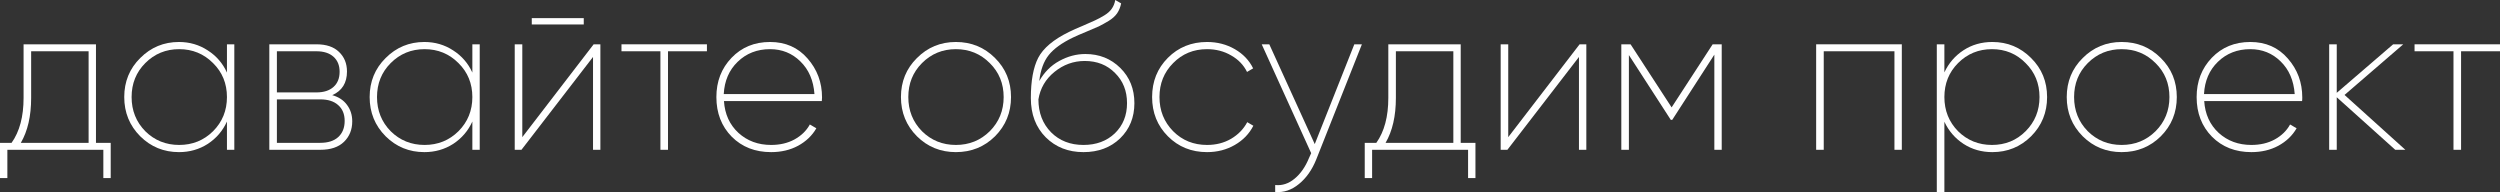 <svg width="1900" height="146" viewBox="0 0 1900 146" fill="none" xmlns="http://www.w3.org/2000/svg">
<rect x="0" y="0" width="1900" height="146" fill="#333333" stroke="none"/>
<path d="M72.939 108.555H84.136V135.334H78.537V113.847H5.598V135.334H0V108.555H8.797C14.876 100.004 17.915 88.619 17.915 74.401V33.673H72.939V108.555ZM15.835 108.555H67.341V38.965H23.673V74.401C23.673 88.191 21.061 99.576 15.835 108.555Z" fill="white"/>
<path d="M172.48 33.673H178.079V113.847H172.48V92.36C169.281 99.416 164.429 105.081 157.924 109.357C151.42 113.526 144.115 115.611 136.011 115.611C124.494 115.611 114.684 111.602 106.579 103.585C98.475 95.46 94.423 85.519 94.423 73.76C94.423 62.001 98.475 52.113 106.579 44.096C114.684 35.971 124.494 31.909 136.011 31.909C144.115 31.909 151.42 34.047 157.924 38.323C164.429 42.492 169.281 48.104 172.48 55.16V33.673ZM110.418 99.736C117.456 106.685 126.04 110.159 136.171 110.159C146.301 110.159 154.885 106.685 161.923 99.736C168.961 92.681 172.48 84.022 172.48 73.76C172.48 63.498 168.961 54.892 161.923 47.944C154.885 40.889 146.301 37.361 136.171 37.361C126.04 37.361 117.456 40.889 110.418 47.944C103.487 54.892 100.021 63.498 100.021 73.76C100.021 84.022 103.487 92.681 110.418 99.736Z" fill="white"/>
<path d="M252.508 72.317C257.414 73.707 261.146 76.165 263.705 79.693C266.371 83.221 267.704 87.389 267.704 92.2C267.704 98.507 265.625 103.692 261.466 107.754C257.307 111.816 251.282 113.847 243.391 113.847H204.682V33.673H240.512C247.976 33.673 253.682 35.597 257.627 39.446C261.679 43.294 263.705 48.265 263.705 54.358C263.705 63.017 259.973 69.003 252.508 72.317ZM240.512 38.965H210.441V70.232H240.512C246.057 70.232 250.376 68.843 253.468 66.063C256.561 63.284 258.107 59.436 258.107 54.518C258.107 49.708 256.561 45.913 253.468 43.134C250.376 40.354 246.057 38.965 240.512 38.965ZM243.391 108.555C249.256 108.555 253.788 107.112 256.987 104.226C260.293 101.233 261.946 97.117 261.946 91.879C261.946 86.748 260.293 82.74 256.987 79.853C253.788 76.967 249.256 75.524 243.391 75.524H210.441V108.555H243.391Z" fill="white"/>
<path d="M358.989 33.673H364.587V113.847H358.989V92.36C355.79 99.416 350.938 105.081 344.433 109.357C337.928 113.526 330.624 115.611 322.52 115.611C311.003 115.611 301.192 111.602 293.088 103.585C284.984 95.46 280.932 85.519 280.932 73.76C280.932 62.001 284.984 52.113 293.088 44.096C301.192 35.971 311.003 31.909 322.52 31.909C330.624 31.909 337.928 34.047 344.433 38.323C350.938 42.492 355.79 48.104 358.989 55.16V33.673ZM296.927 99.736C303.965 106.685 312.549 110.159 322.68 110.159C332.81 110.159 341.394 106.685 348.432 99.736C355.47 92.681 358.989 84.022 358.989 73.76C358.989 63.498 355.47 54.892 348.432 47.944C341.394 40.889 332.81 37.361 322.68 37.361C312.549 37.361 303.965 40.889 296.927 47.944C289.996 54.892 286.53 63.498 286.53 73.76C286.53 84.022 289.996 92.681 296.927 99.736Z" fill="white"/>
<path d="M404.147 18.6V13.79H443.656V18.6H404.147ZM451.174 33.673H456.292V113.847H450.694V43.294L396.31 113.847H391.191V33.673H396.949V104.226L451.174 33.673Z" fill="white"/>
<path d="M537.268 33.673V38.965H507.676V113.847H501.918V38.965H472.326V33.673H537.268Z" fill="white"/>
<path d="M585.238 31.909C596.968 31.909 606.458 36.078 613.709 44.416C621.067 52.754 624.746 62.642 624.746 74.081C624.746 75.364 624.693 76.272 624.586 76.807H550.208C550.848 86.748 554.526 94.819 561.245 101.019C567.963 107.112 576.227 110.159 586.037 110.159C592.755 110.159 598.674 108.769 603.792 105.99C609.017 103.104 612.91 99.309 615.469 94.605L620.427 97.492C617.228 103.05 612.59 107.486 606.511 110.8C600.54 114.007 593.715 115.611 586.037 115.611C573.881 115.611 563.91 111.709 556.126 103.905C548.342 95.995 544.449 85.946 544.449 73.76C544.449 61.894 548.288 51.953 555.966 43.935C563.644 35.918 573.401 31.909 585.238 31.909ZM585.238 37.361C575.427 37.361 567.216 40.568 560.605 46.982C554.1 53.289 550.581 61.467 550.048 71.515H618.988C618.241 61.146 614.669 52.861 608.271 46.661C601.979 40.461 594.302 37.361 585.238 37.361Z" fill="white"/>
<path d="M726.469 115.611C714.846 115.611 704.982 111.602 696.878 103.585C688.774 95.46 684.721 85.519 684.721 73.76C684.721 62.001 688.774 52.113 696.878 44.096C704.982 35.971 714.846 31.909 726.469 31.909C738.199 31.909 748.117 35.971 756.221 44.096C764.325 52.113 768.377 62.001 768.377 73.76C768.377 85.519 764.325 95.46 756.221 103.585C748.117 111.602 738.199 115.611 726.469 115.611ZM700.717 99.736C707.755 106.685 716.339 110.159 726.469 110.159C736.6 110.159 745.184 106.685 752.222 99.736C759.26 92.681 762.779 84.022 762.779 73.76C762.779 63.498 759.26 54.892 752.222 47.944C745.184 40.889 736.6 37.361 726.469 37.361C716.339 37.361 707.755 40.889 700.717 47.944C693.785 54.892 690.32 63.498 690.32 73.76C690.32 84.022 693.785 92.681 700.717 99.736Z" fill="white"/>
<path d="M823.432 115.611C811.915 115.611 802.371 111.869 794.8 104.386C787.229 96.797 783.443 86.855 783.443 74.562C783.443 61.413 785.309 51.204 789.041 43.935C792.88 36.559 800.718 29.985 812.555 24.212C815.327 22.823 818.686 21.326 822.632 19.723C826.684 18.012 829.83 16.623 832.069 15.554C834.415 14.485 836.814 13.202 839.267 11.705C841.72 10.209 843.586 8.552 844.865 6.735C846.252 4.81 847.158 2.566 847.585 0L852.063 2.566C851.53 5.345 850.517 7.857 849.024 10.102C847.531 12.24 845.398 14.164 842.626 15.874C839.96 17.478 837.454 18.868 835.108 20.044C832.762 21.113 829.51 22.502 825.351 24.212C821.192 25.923 817.886 27.366 815.434 28.542C807.01 32.604 800.878 37.04 797.039 41.851C793.2 46.661 790.801 53.236 789.841 61.574C793.68 54.839 798.745 49.761 805.037 46.34C811.435 42.813 818.046 41.049 824.871 41.049C835.428 41.049 844.279 44.577 851.423 51.632C858.568 58.687 862.14 67.613 862.14 78.41C862.14 89.207 858.515 98.133 851.263 105.188C844.012 112.137 834.735 115.611 823.432 115.611ZM823.432 110.159C833.135 110.159 841.08 107.219 847.265 101.34C853.45 95.353 856.542 87.71 856.542 78.41C856.542 69.11 853.503 61.467 847.425 55.48C841.453 49.387 833.775 46.34 824.391 46.34C815.86 46.34 808.183 49.12 801.358 54.679C794.64 60.13 790.588 67.079 789.201 75.524C789.201 85.679 792.4 94.017 798.799 100.538C805.197 106.952 813.408 110.159 823.432 110.159Z" fill="white"/>
<path d="M917.352 115.611C905.515 115.611 895.598 111.602 887.6 103.585C879.603 95.567 875.604 85.626 875.604 73.76C875.604 61.894 879.603 51.953 887.6 43.935C895.598 35.918 905.515 31.909 917.352 31.909C925.136 31.909 932.174 33.727 938.466 37.361C944.757 40.996 949.396 45.859 952.382 51.953L947.743 54.679C945.184 49.441 941.185 45.272 935.747 42.172C930.308 38.965 924.177 37.361 917.352 37.361C907.115 37.361 898.531 40.889 891.599 47.944C884.668 54.892 881.202 63.498 881.202 73.76C881.202 84.022 884.668 92.681 891.599 99.736C898.531 106.685 907.115 110.159 917.352 110.159C924.177 110.159 930.255 108.609 935.587 105.509C941.025 102.302 945.131 98.079 947.903 92.841L952.542 95.567C949.449 101.66 944.757 106.524 938.466 110.159C932.174 113.793 925.136 115.611 917.352 115.611Z" fill="white"/>
<path d="M1029.28 33.673H1035.04L1000.33 121.223C997.134 129.133 992.762 135.334 987.217 139.823C981.672 144.42 975.647 146.451 969.142 145.916V140.625C974.474 141.16 979.379 139.556 983.858 135.815C988.443 132.073 992.122 126.782 994.895 119.94L996.494 116.412L958.905 33.673H964.663L999.213 109.518L1029.28 33.673Z" fill="white"/>
<path d="M1110.14 108.555H1121.34V135.334H1115.74V113.847H1042.8V135.334H1037.2V108.555H1046C1052.08 100.004 1055.12 88.619 1055.12 74.401V33.673H1110.14V108.555ZM1053.04 108.555H1104.54V38.965H1060.87V74.401C1060.87 88.191 1058.26 99.576 1053.04 108.555Z" fill="white"/>
<path d="M1200.49 33.673H1205.61V113.847H1200.01V43.294L1145.62 113.847H1140.51V33.673H1146.26V104.226L1200.49 33.673Z" fill="white"/>
<path d="M1308.5 33.673V113.847H1302.9V41.53L1270.91 91.078H1269.79L1237.96 41.851V113.847H1232.2V33.673H1239.24L1270.43 81.617L1301.62 33.673H1308.5Z" fill="white"/>
<path d="M1445.38 33.673V113.847H1439.78V38.965H1386.04V113.847H1380.28V33.673H1445.38Z" fill="white"/>
<path d="M1514.2 31.909C1525.72 31.909 1535.53 35.971 1543.63 44.096C1551.74 52.113 1555.79 62.001 1555.79 73.76C1555.79 85.519 1551.74 95.46 1543.63 103.585C1535.53 111.602 1525.72 115.611 1514.2 115.611C1505.99 115.611 1498.69 113.526 1492.29 109.357C1485.89 105.188 1481.04 99.576 1477.73 92.521V145.916H1471.97V33.673H1477.73V54.999C1481.04 47.944 1485.89 42.332 1492.29 38.163C1498.69 33.994 1505.99 31.909 1514.2 31.909ZM1488.13 99.736C1495.17 106.685 1503.75 110.159 1513.88 110.159C1524.01 110.159 1532.54 106.685 1539.47 99.736C1546.51 92.681 1550.03 84.022 1550.03 73.76C1550.03 63.498 1546.51 54.892 1539.47 47.944C1532.54 40.889 1524.01 37.361 1513.88 37.361C1503.75 37.361 1495.17 40.889 1488.13 47.944C1481.2 54.892 1477.73 63.498 1477.73 73.76C1477.73 84.022 1481.2 92.681 1488.13 99.736Z" fill="white"/>
<path d="M1612.46 115.611C1600.84 115.611 1590.98 111.602 1582.87 103.585C1574.77 95.46 1570.72 85.519 1570.72 73.76C1570.72 62.001 1574.77 52.113 1582.87 44.096C1590.98 35.971 1600.84 31.909 1612.46 31.909C1624.19 31.909 1634.11 35.971 1642.22 44.096C1650.32 52.113 1654.37 62.001 1654.37 73.76C1654.37 85.519 1650.32 95.46 1642.22 103.585C1634.11 111.602 1624.19 115.611 1612.46 115.611ZM1586.71 99.736C1593.75 106.685 1602.33 110.159 1612.46 110.159C1622.59 110.159 1631.18 106.685 1638.22 99.736C1645.25 92.681 1648.77 84.022 1648.77 73.76C1648.77 63.498 1645.25 54.892 1638.22 47.944C1631.18 40.889 1622.59 37.361 1612.46 37.361C1602.33 37.361 1593.75 40.889 1586.71 47.944C1579.78 54.892 1576.31 63.498 1576.31 73.76C1576.31 84.022 1579.78 92.681 1586.71 99.736Z" fill="white"/>
<path d="M1710.23 31.909C1721.96 31.909 1731.45 36.078 1738.7 44.416C1746.06 52.754 1749.73 62.642 1749.73 74.081C1749.73 75.364 1749.68 76.272 1749.57 76.807H1675.2C1675.84 86.748 1679.51 94.819 1686.23 101.019C1692.95 107.112 1701.22 110.159 1711.03 110.159C1717.74 110.159 1723.66 108.769 1728.78 105.99C1734.01 103.104 1737.9 99.309 1740.46 94.605L1745.42 97.492C1742.22 103.05 1737.58 107.486 1731.5 110.8C1725.53 114.007 1718.7 115.611 1711.03 115.611C1698.87 115.611 1688.9 111.709 1681.11 103.905C1673.33 95.995 1669.44 85.946 1669.44 73.76C1669.44 61.894 1673.28 51.953 1680.95 43.935C1688.63 35.918 1698.39 31.909 1710.23 31.909ZM1710.23 37.361C1700.42 37.361 1692.2 40.568 1685.59 46.982C1679.09 53.289 1675.57 61.467 1675.04 71.515H1743.98C1743.23 61.146 1739.66 52.861 1733.26 46.661C1726.97 40.461 1719.29 37.361 1710.23 37.361Z" fill="white"/>
<path d="M1828.07 113.847H1820.39L1775.93 73.92V113.847H1770.17V33.673H1775.93V70.553L1818.79 33.673H1826.47L1781.85 72.156L1828.07 113.847Z" fill="white"/>
<path d="M1900 33.673V38.965H1870.41V113.847H1864.65V38.965H1835.06V33.673H1900Z" fill="white"/>
</svg>
